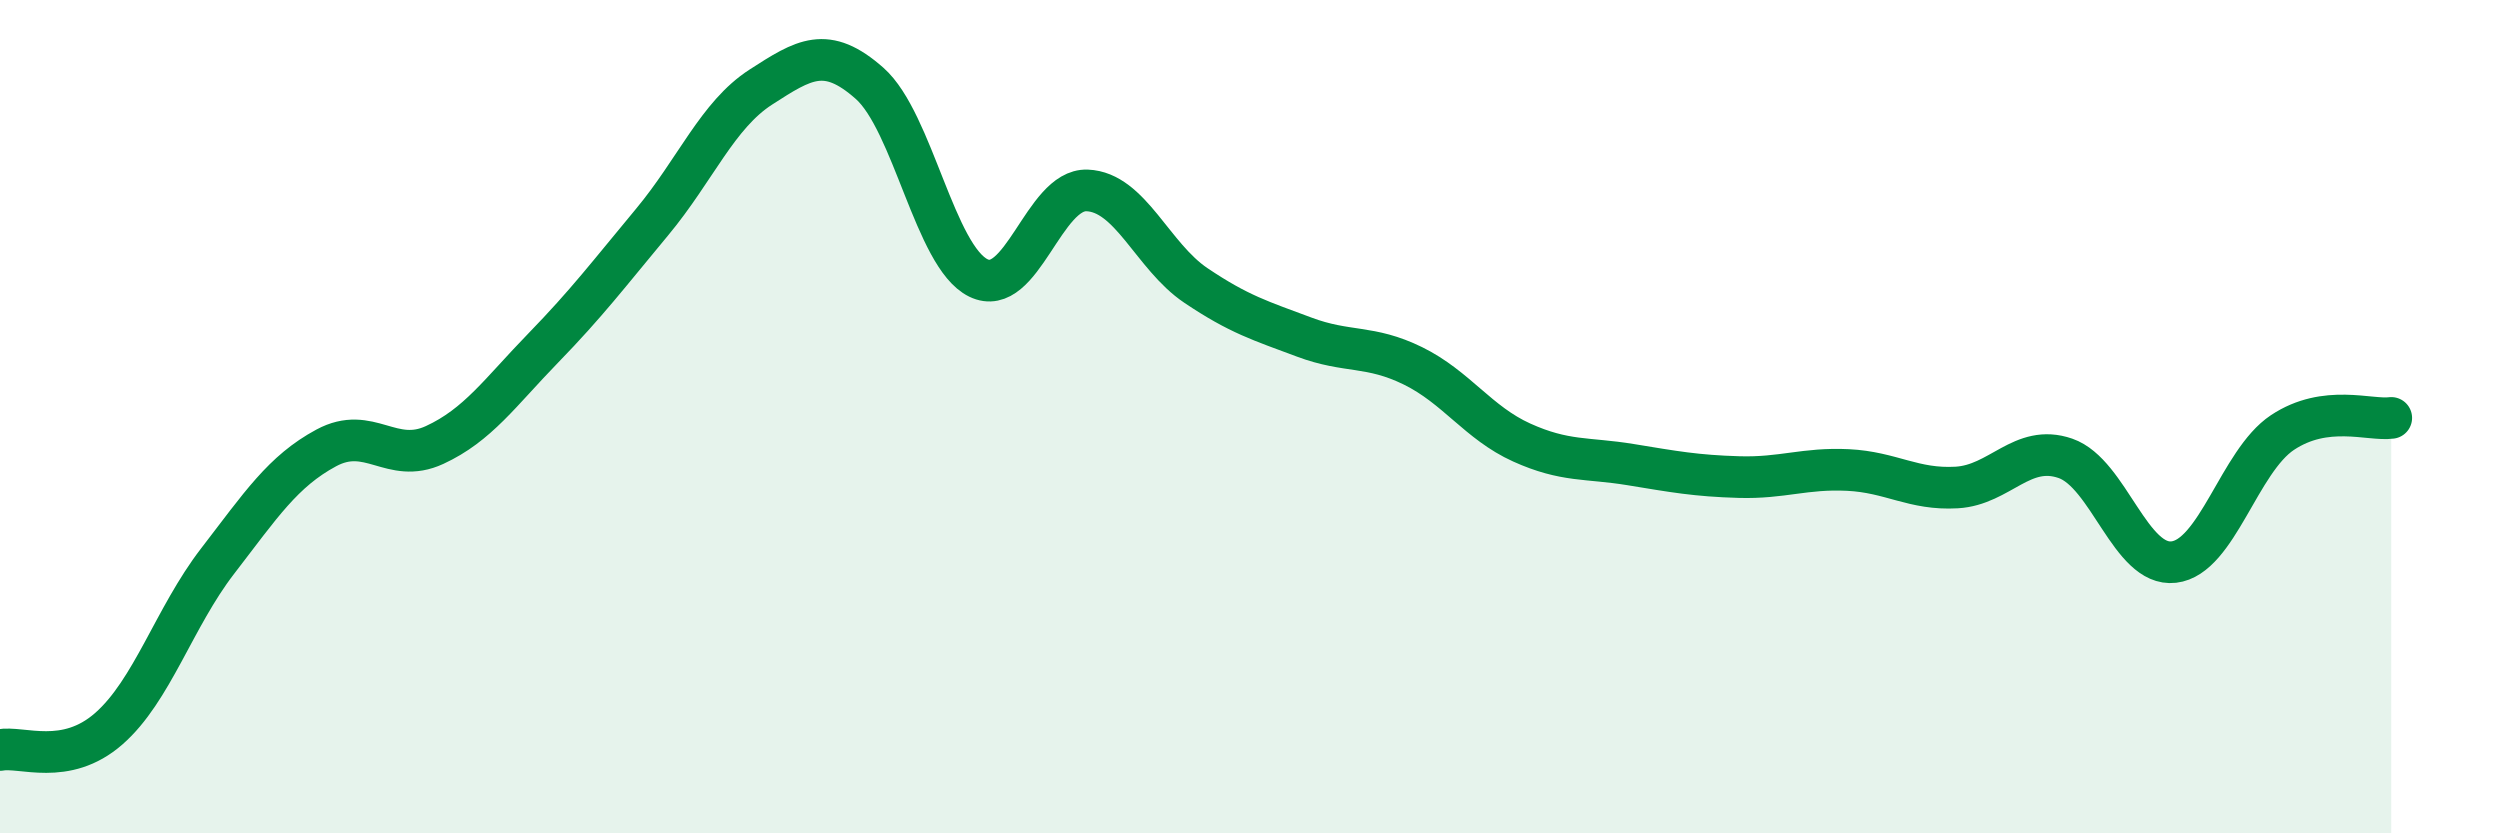 
    <svg width="60" height="20" viewBox="0 0 60 20" xmlns="http://www.w3.org/2000/svg">
      <path
        d="M 0,18 C 0.52,17.9 1.57,18.4 2.61,17.49 C 3.65,16.58 4.18,14.82 5.22,13.47 C 6.26,12.12 6.79,11.31 7.83,10.75 C 8.87,10.19 9.39,11.16 10.43,10.68 C 11.47,10.2 12,9.42 13.04,8.35 C 14.08,7.28 14.61,6.58 15.65,5.33 C 16.69,4.08 17.22,2.76 18.26,2.09 C 19.3,1.42 19.83,1.08 20.87,2 C 21.91,2.92 22.44,6.16 23.48,6.67 C 24.52,7.18 25.05,4.53 26.09,4.57 C 27.13,4.61 27.66,6.15 28.7,6.85 C 29.74,7.55 30.26,7.7 31.3,8.09 C 32.34,8.48 32.87,8.27 33.91,8.78 C 34.95,9.29 35.48,10.15 36.52,10.62 C 37.56,11.09 38.09,10.98 39.13,11.15 C 40.17,11.32 40.7,11.42 41.74,11.45 C 42.78,11.48 43.31,11.23 44.35,11.28 C 45.39,11.33 45.92,11.76 46.96,11.7 C 48,11.64 48.53,10.64 49.57,11 C 50.61,11.36 51.13,13.61 52.17,13.49 C 53.21,13.37 53.74,11.07 54.78,10.38 C 55.82,9.69 56.87,10.1 57.39,10.03L57.39 20L0 20Z"
        fill="#008740"
        opacity="0.1"
        stroke-linecap="round"
        stroke-linejoin="round"
      />
      <path
        d="M 0,18 C 0.52,17.9 1.57,18.4 2.61,17.49 C 3.65,16.58 4.18,14.82 5.22,13.47 C 6.26,12.12 6.79,11.31 7.83,10.75 C 8.87,10.19 9.39,11.16 10.43,10.68 C 11.47,10.2 12,9.42 13.04,8.35 C 14.08,7.28 14.61,6.58 15.65,5.33 C 16.69,4.08 17.22,2.76 18.26,2.09 C 19.3,1.42 19.83,1.08 20.87,2 C 21.91,2.92 22.44,6.16 23.48,6.67 C 24.52,7.18 25.05,4.53 26.09,4.57 C 27.13,4.61 27.66,6.15 28.7,6.85 C 29.74,7.55 30.26,7.7 31.3,8.09 C 32.34,8.48 32.87,8.27 33.91,8.78 C 34.95,9.29 35.48,10.15 36.52,10.62 C 37.56,11.09 38.09,10.98 39.13,11.15 C 40.17,11.32 40.7,11.42 41.74,11.45 C 42.78,11.48 43.31,11.23 44.35,11.28 C 45.39,11.33 45.92,11.76 46.96,11.7 C 48,11.64 48.53,10.64 49.57,11 C 50.61,11.36 51.13,13.61 52.17,13.49 C 53.21,13.37 53.74,11.07 54.78,10.38 C 55.82,9.69 56.87,10.1 57.39,10.03"
        stroke="#008740"
        stroke-width="1"
        fill="none"
        stroke-linecap="round"
        stroke-linejoin="round"
      />
    </svg>
  